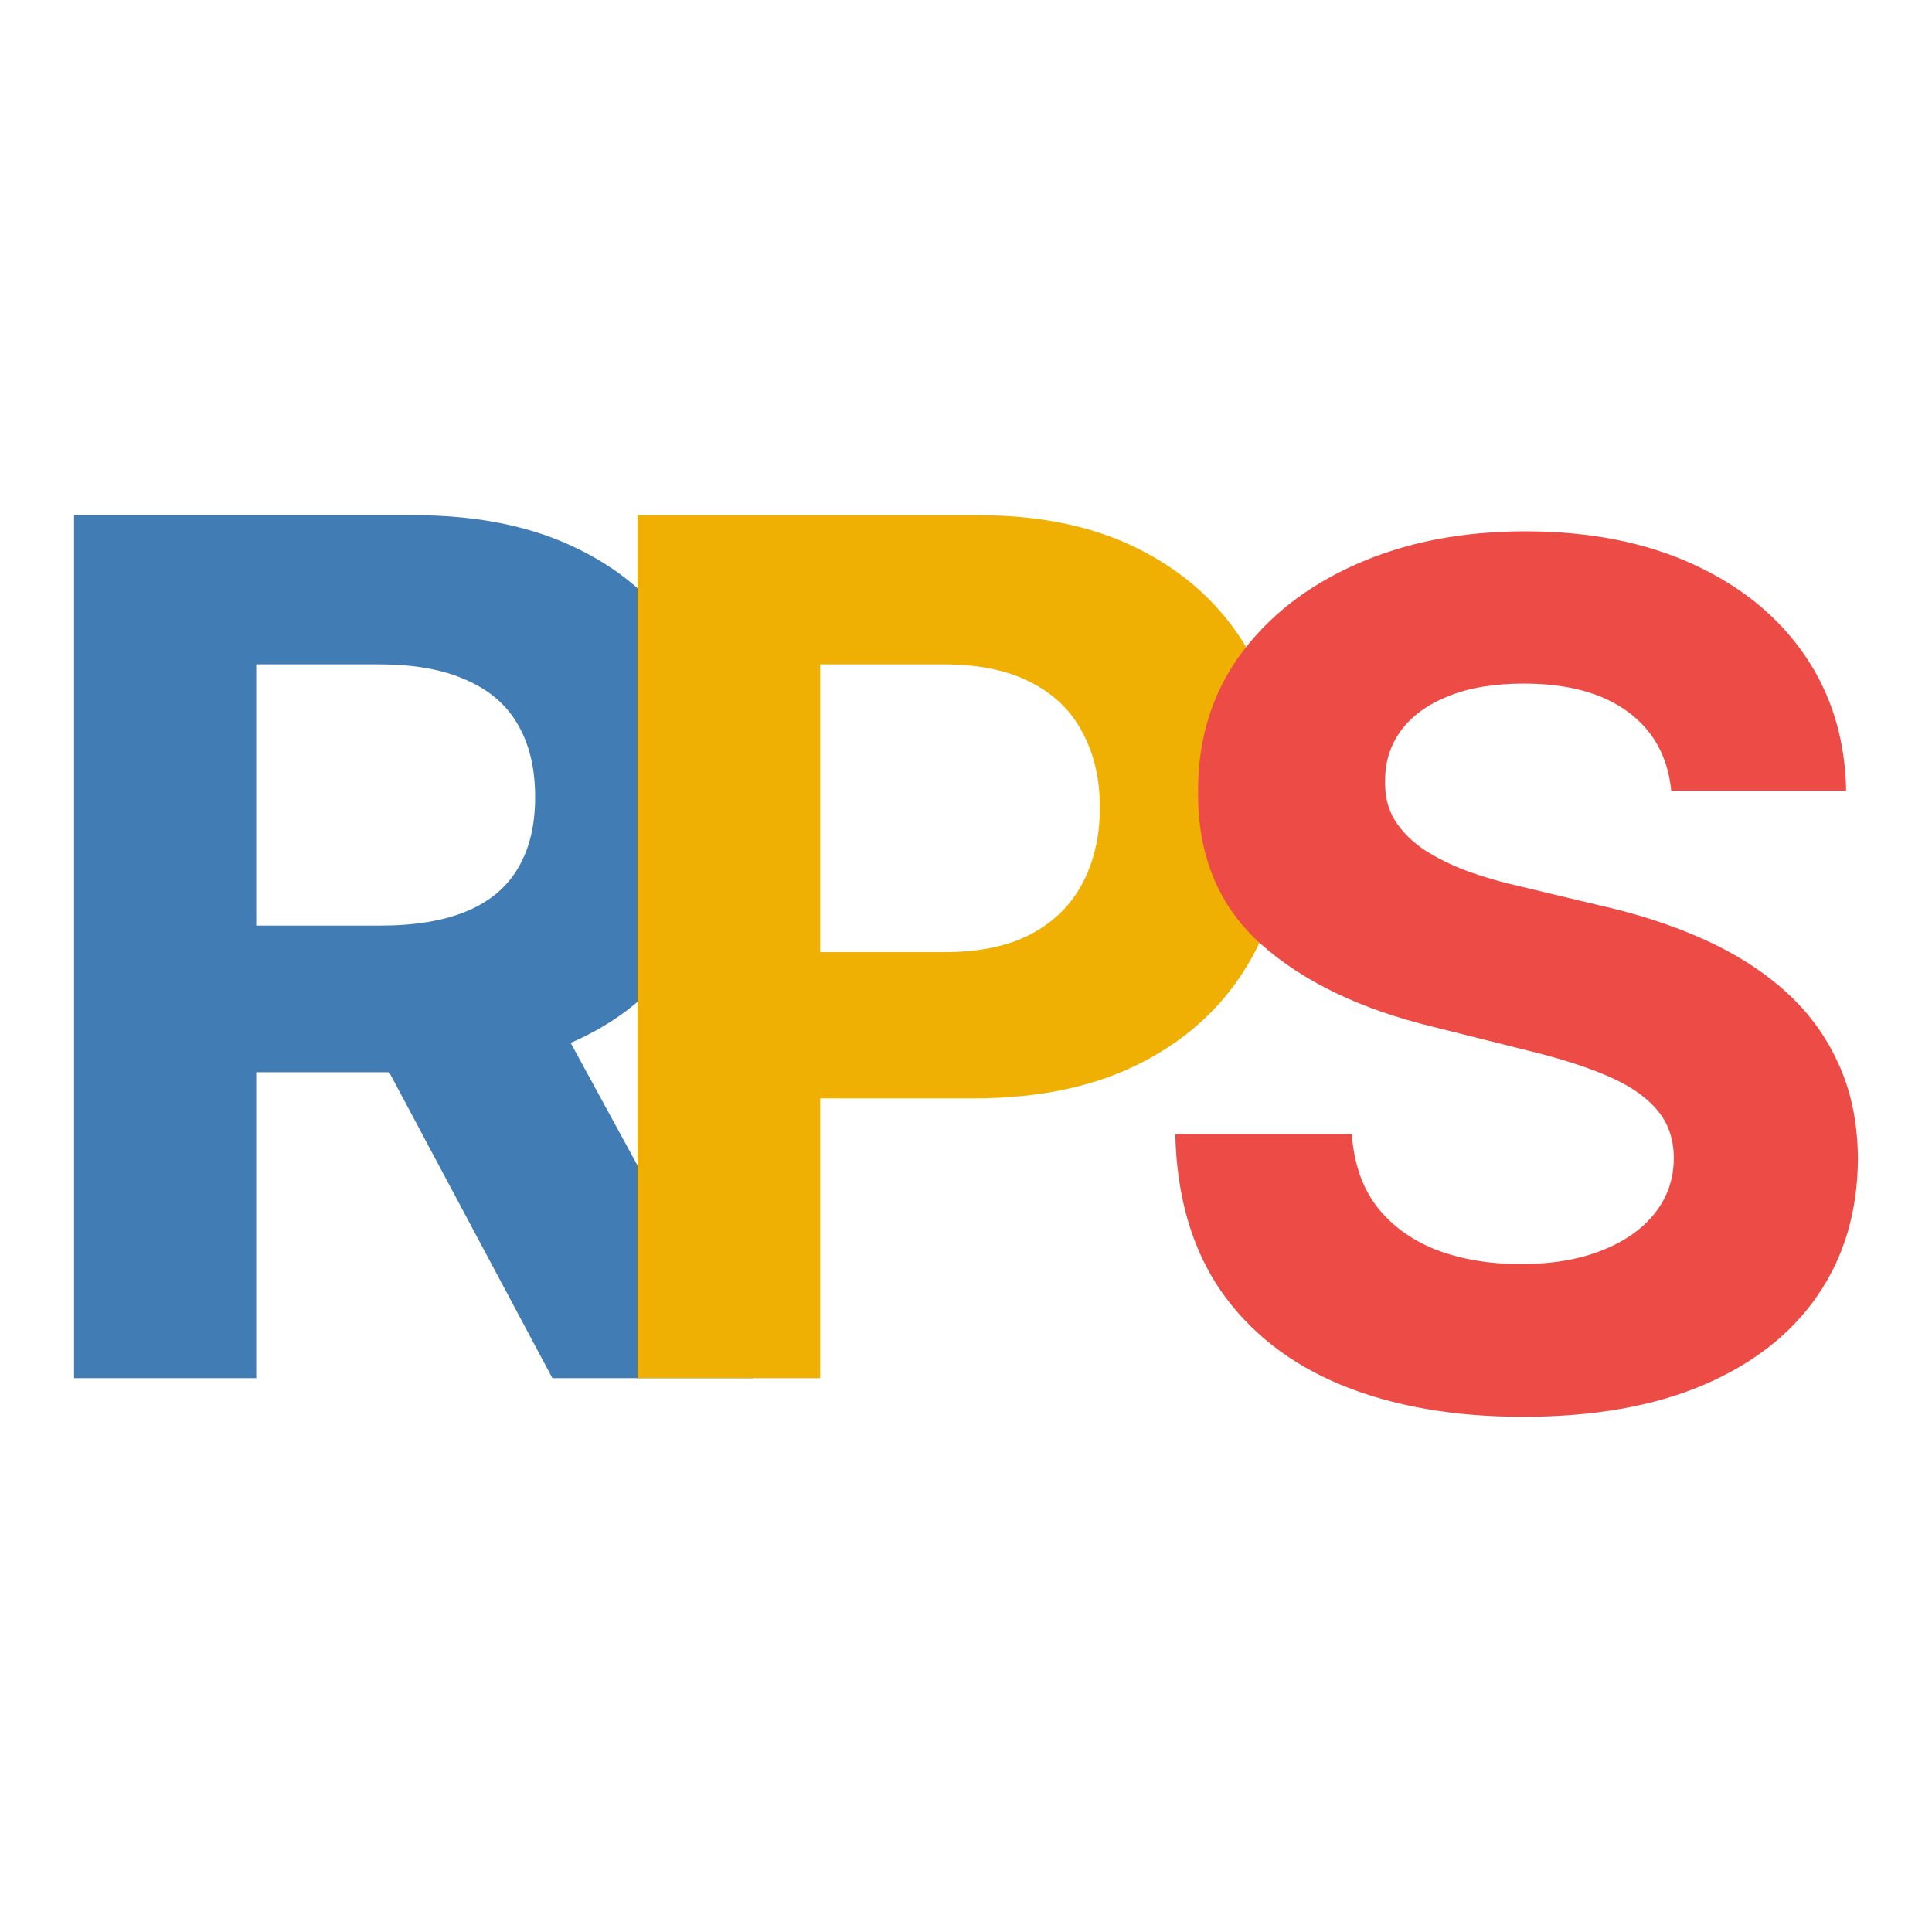 <svg xmlns="http://www.w3.org/2000/svg" version="1.1" xmlns:xlink="http://www.w3.org/1999/xlink" width="600" height="600"><svg width="600" height="600" viewBox="0 0 600 600" fill="none" xmlns="http://www.w3.org/2000/svg">
<path d="M23 428V160H128.566C148.772 160 166.018 163.62 180.302 170.861C194.674 178.015 205.605 188.178 213.095 201.352C220.673 214.438 224.463 229.835 224.463 247.545C224.463 265.342 220.63 280.653 212.965 293.477C205.301 306.213 194.195 315.985 179.649 322.79C165.191 329.593 147.683 332.996 127.128 332.996H56.446V287.457H117.982C128.783 287.457 137.755 285.974 144.896 283.008C152.038 280.041 157.352 275.592 160.836 269.66C164.406 263.728 166.192 256.356 166.192 247.545C166.192 238.647 164.406 231.144 160.836 225.037C157.352 218.93 151.995 214.307 144.766 211.166C137.623 207.938 128.608 206.324 117.721 206.324H79.571V428H23ZM167.499 306.039L234 428H171.548L106.485 306.039H167.499Z" fill="#427CB5"></path>
<path d="M198 428V160H303.847C324.195 160 341.531 163.882 355.854 171.646C370.175 179.324 381.092 190.01 388.602 203.707C396.2 217.316 400 233.02 400 250.816C400 268.613 396.157 284.317 388.472 297.926C380.787 311.536 369.651 322.135 355.067 329.725C340.57 337.315 323.016 341.109 302.406 341.109H234.942V295.701H293.235C304.152 295.701 313.148 293.825 320.221 290.074C327.383 286.236 332.711 280.957 336.204 274.24C339.783 267.436 341.574 259.628 341.574 250.816C341.574 241.918 339.783 234.154 336.204 227.523C332.711 220.806 327.383 215.615 320.221 211.951C313.061 208.2 303.978 206.324 292.974 206.324H254.722V428H198Z" fill="#EFAF03"></path>
<path d="M519.027 245.606C517.98 235.067 513.488 226.881 505.548 221.045C497.609 215.21 486.834 212.292 473.225 212.292C463.977 212.292 456.169 213.599 449.8 216.212C443.431 218.737 438.546 222.265 435.143 226.793C431.828 231.322 430.17 236.461 430.17 242.209C429.996 246.999 431 251.18 433.18 254.751C435.449 258.322 438.546 261.414 442.471 264.026C446.397 266.552 450.934 268.773 456.082 270.689C461.229 272.518 466.725 274.086 472.57 275.392L496.649 281.14C508.34 283.753 519.071 287.237 528.841 291.592C538.613 295.947 547.075 301.303 554.23 307.66C561.384 314.018 566.924 321.509 570.85 330.131C574.863 338.754 576.913 348.639 577 359.787C576.913 376.161 572.725 390.357 564.437 402.376C556.237 414.308 544.372 423.584 528.841 430.202C513.399 436.734 494.773 440 472.962 440C451.327 440 432.482 436.691 416.43 430.072C400.465 423.452 387.988 413.654 379.002 400.678C370.104 387.613 365.436 371.458 365 352.21H419.832C420.443 361.18 423.016 368.67 427.553 374.679C432.176 380.602 438.327 385.088 446.004 388.135C453.769 391.097 462.537 392.578 472.309 392.578C481.905 392.578 490.237 391.184 497.304 388.398C504.458 385.61 509.998 381.734 513.924 376.77C517.85 371.806 519.813 366.101 519.813 359.656C519.813 353.646 518.024 348.595 514.447 344.501C510.957 340.408 505.81 336.924 499.005 334.05C492.287 331.177 484.042 328.563 474.272 326.211L445.089 318.895C422.493 313.409 404.652 304.83 391.565 293.159C378.479 281.489 371.98 265.768 372.067 245.998C371.98 229.798 376.297 215.645 385.023 203.539C393.834 191.433 405.916 181.983 421.271 175.19C436.626 168.397 454.075 165 473.617 165C493.508 165 510.87 168.397 525.702 175.19C540.62 181.983 552.224 191.433 560.511 203.539C568.799 215.645 573.074 229.668 573.336 245.606H519.027Z" fill="#ED4C46"></path>
</svg><style>@media (prefers-color-scheme: light) { :root { filter: none; } }
@media (prefers-color-scheme: dark) { :root { filter: none; } }
</style></svg>
